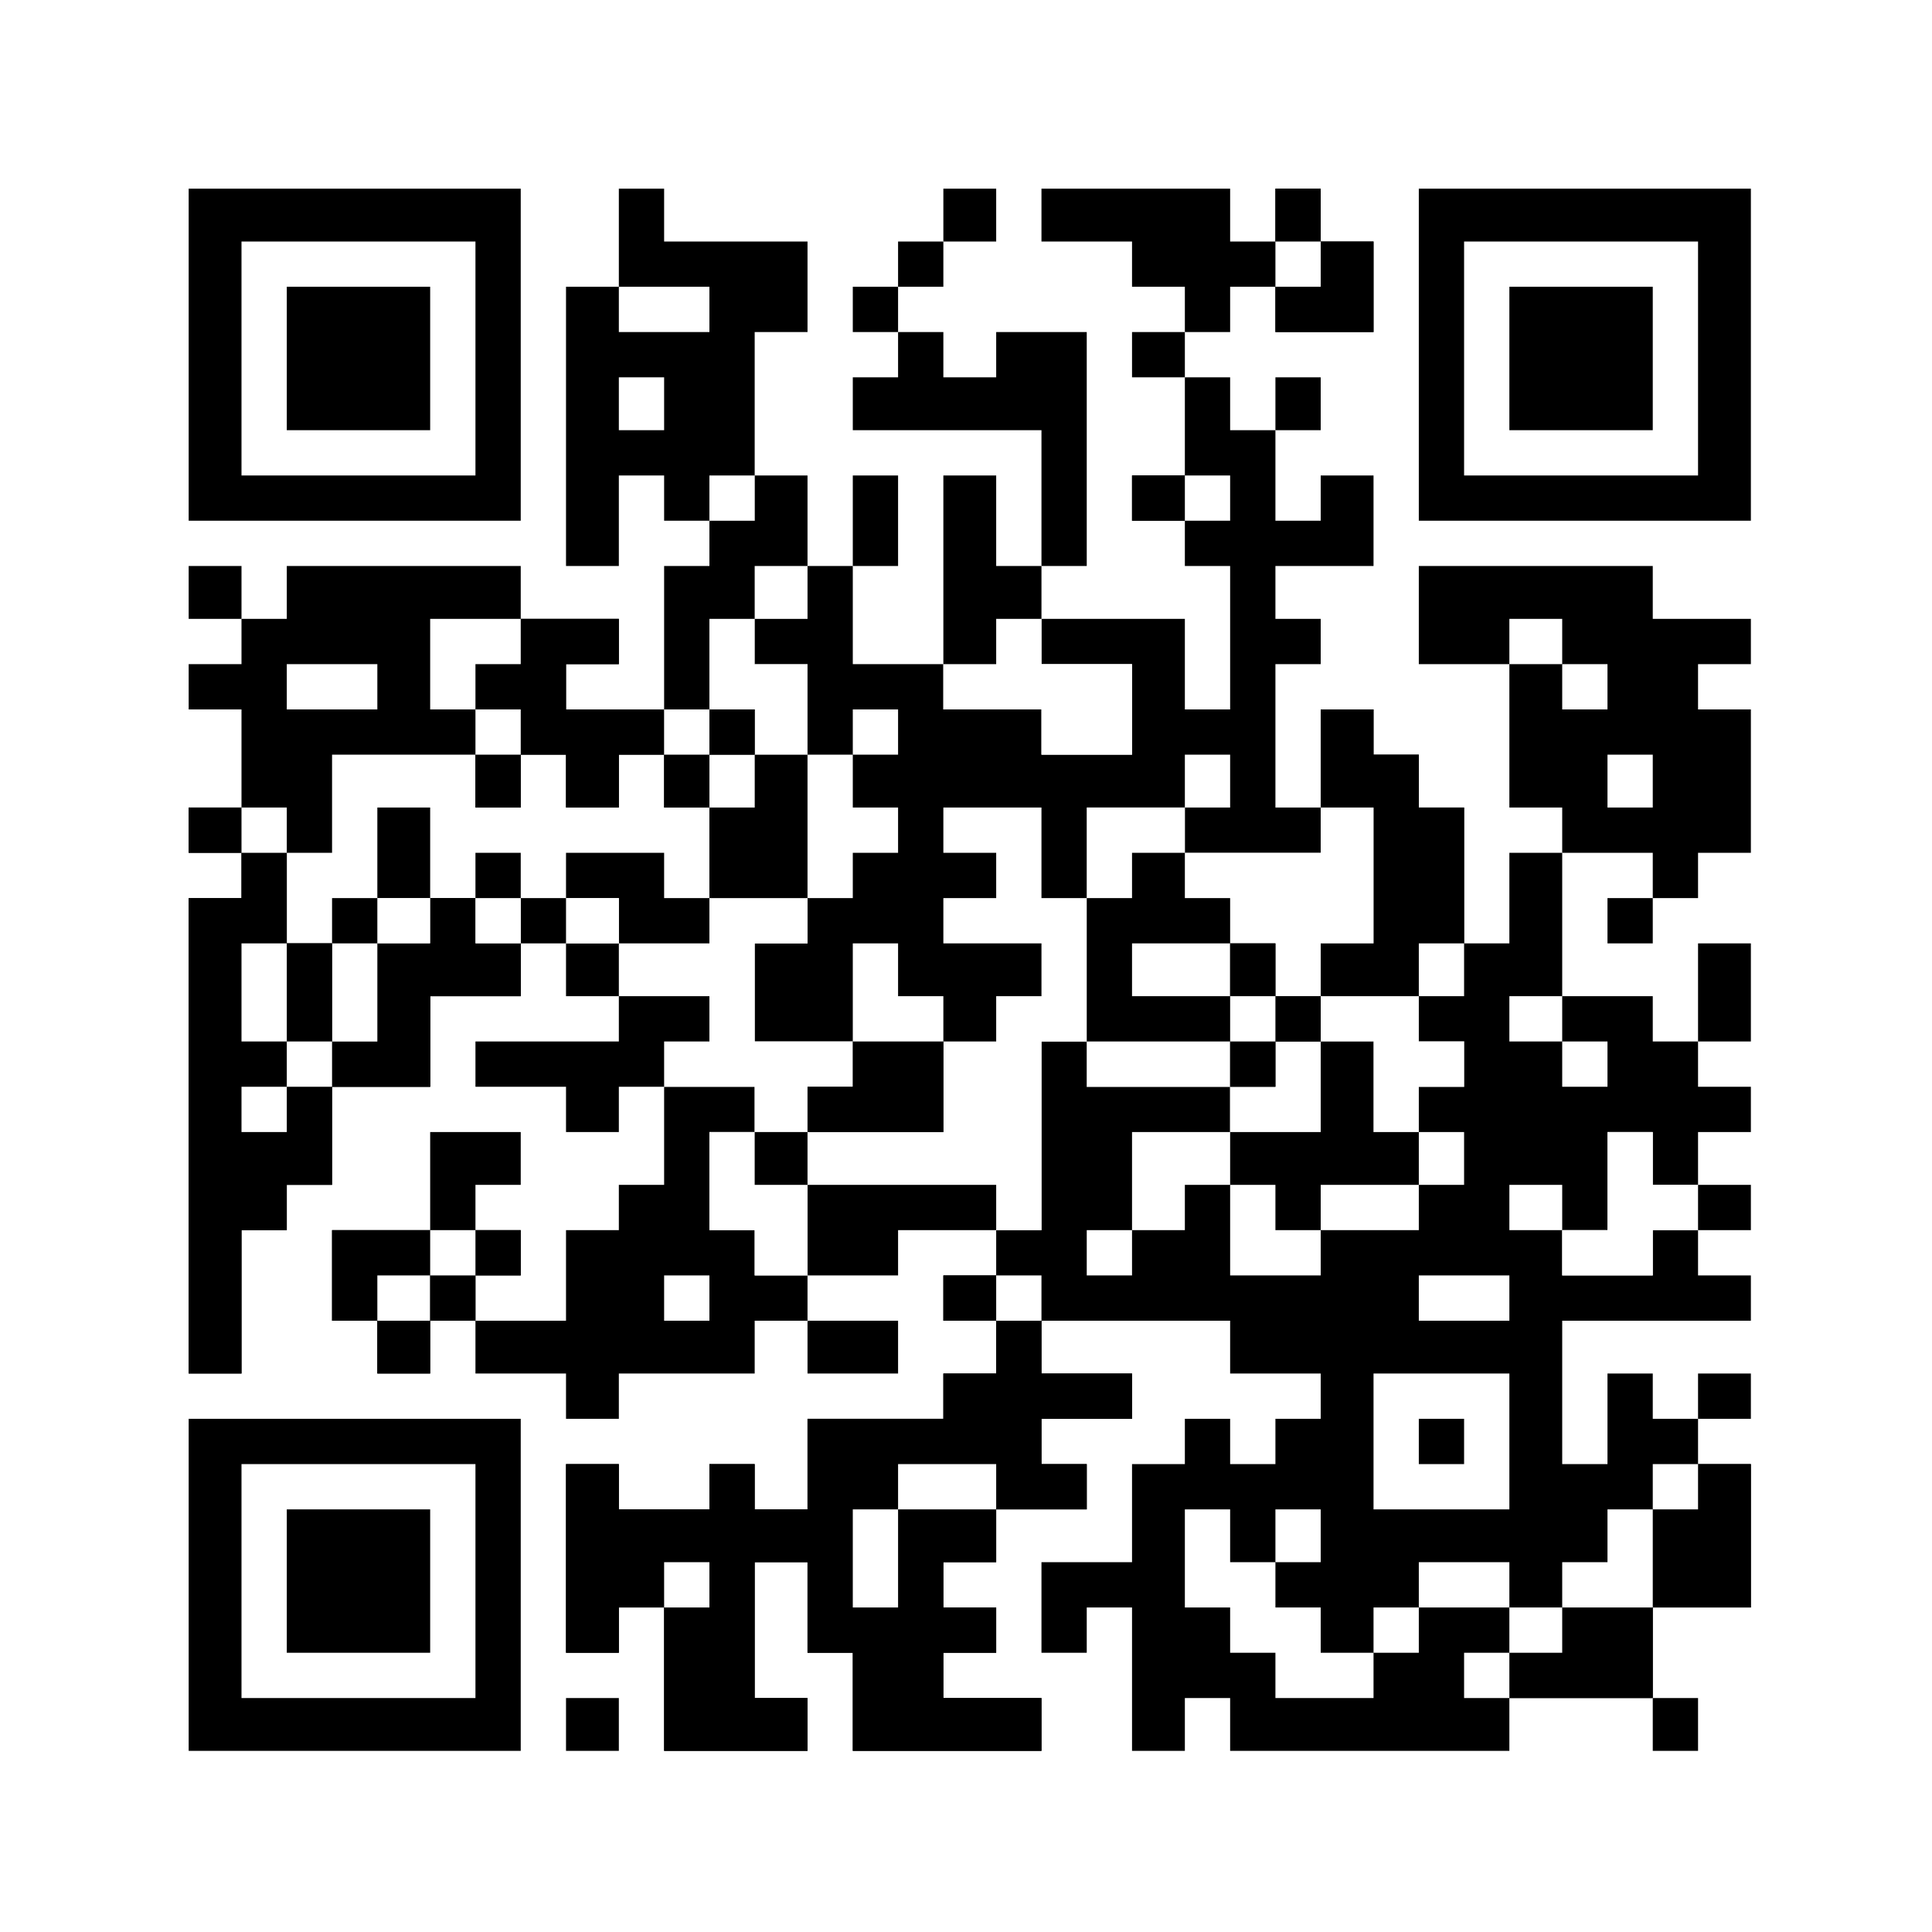 <?xml version="1.0" encoding="UTF-8"?>
<svg version="1.1" xmlns="http://www.w3.org/2000/svg" width="256" height="256">
<rect width="100%" height="100%" fill="#808080" stroke="none"/>
<path d="M0 0 C84.48 0 168.96 0 256 0 C256 84.48 256 168.96 256 256 C171.52 256 87.04 256 0 256 C0 171.52 0 87.04 0 0 Z " fill="#FFFFFF" transform="translate(0,0)"/>
<path d="M0 0 C2.31 0 4.62 0 7 0 C7 1.98 7 3.96 7 6 C8.98 6 10.96 6 13 6 C13 8.31 13 10.62 13 13 C14.98 13 16.96 13 19 13 C19 18.94 19 24.88 19 31 C20.98 31 22.96 31 25 31 C25 27.04 25 23.08 25 19 C27.31 19 29.62 19 32 19 C32 25.27 32 31.54 32 38 C35.96 38 39.92 38 44 38 C44 39.98 44 41.96 44 44 C45.98 44 47.96 44 50 44 C50 45.98 50 47.96 50 50 C52.31 50 54.62 50 57 50 C57 51.98 57 53.96 57 56 C54.69 56 52.38 56 50 56 C50 58.31 50 60.62 50 63 C48.02 63 46.04 63 44 63 C44 60.69 44 58.38 44 56 C42.02 56 40.04 56 38 56 C38 60.29 38 64.58 38 69 C36.02 69 34.04 69 32 69 C32 70.98 32 72.96 32 75 C35.96 75 39.92 75 44 75 C44 73.02 44 71.04 44 69 C45.98 69 47.96 69 50 69 C50 70.98 50 72.96 50 75 C52.31 75 54.62 75 57 75 C57 76.98 57 78.96 57 81 C48.75 81 40.5 81 32 81 C32 87.27 32 93.54 32 100 C33.98 100 35.96 100 38 100 C38 96.04 38 92.08 38 88 C39.98 88 41.96 88 44 88 C44 89.98 44 91.96 44 94 C45.98 94 47.96 94 50 94 C50 95.98 50 97.96 50 100 C52.31 100 54.62 100 57 100 C57 106.27 57 112.54 57 119 C52.71 119 48.42 119 44 119 C44 122.96 44 126.92 44 131 C37.73 131 31.46 131 25 131 C25 133.31 25 135.62 25 138 C12.79 138 0.58 138 -12 138 C-12 135.69 -12 133.38 -12 131 C-13.98 131 -15.96 131 -18 131 C-18 133.31 -18 135.62 -18 138 C-20.31 138 -22.62 138 -25 138 C-25 131.73 -25 125.46 -25 119 C-26.98 119 -28.96 119 -31 119 C-31 120.98 -31 122.96 -31 125 C-32.98 125 -34.96 125 -37 125 C-37 121.04 -37 117.08 -37 113 C-33.04 113 -29.08 113 -25 113 C-25 108.71 -25 104.42 -25 100 C-22.69 100 -20.38 100 -18 100 C-18 98.02 -18 96.04 -18 94 C-16.02 94 -14.04 94 -12 94 C-12 95.98 -12 97.96 -12 100 C-10.02 100 -8.04 100 -6 100 C-6 98.02 -6 96.04 -6 94 C-4.02 94 -2.04 94 0 94 C0 92.02 0 90.04 0 88 C-3.96 88 -7.92 88 -12 88 C-12 85.69 -12 83.38 -12 81 C-20.25 81 -28.5 81 -37 81 C-37 83.31 -37 85.62 -37 88 C-33.04 88 -29.08 88 -25 88 C-25 89.98 -25 91.96 -25 94 C-28.96 94 -32.92 94 -37 94 C-37 95.98 -37 97.96 -37 100 C-35.02 100 -33.04 100 -31 100 C-31 101.98 -31 103.96 -31 106 C-34.96 106 -38.92 106 -43 106 C-43 108.31 -43 110.62 -43 113 C-45.31 113 -47.62 113 -50 113 C-50 114.98 -50 116.96 -50 119 C-47.69 119 -45.38 119 -43 119 C-43 120.98 -43 122.96 -43 125 C-45.31 125 -47.62 125 -50 125 C-50 126.98 -50 128.96 -50 131 C-45.71 131 -41.42 131 -37 131 C-37 133.31 -37 135.62 -37 138 C-45.25 138 -53.5 138 -62 138 C-62 133.71 -62 129.42 -62 125 C-63.98 125 -65.96 125 -68 125 C-68 121.04 -68 117.08 -68 113 C-70.31 113 -72.62 113 -75 113 C-75 118.94 -75 124.88 -75 131 C-72.69 131 -70.38 131 -68 131 C-68 133.31 -68 135.62 -68 138 C-74.27 138 -80.54 138 -87 138 C-87 131.73 -87 125.46 -87 119 C-88.98 119 -90.96 119 -93 119 C-93 120.98 -93 122.96 -93 125 C-95.31 125 -97.62 125 -100 125 C-100 116.75 -100 108.5 -100 100 C-97.69 100 -95.38 100 -93 100 C-93 101.98 -93 103.96 -93 106 C-89.04 106 -85.08 106 -81 106 C-81 104.02 -81 102.04 -81 100 C-79.02 100 -77.04 100 -75 100 C-75 101.98 -75 103.96 -75 106 C-72.69 106 -70.38 106 -68 106 C-68 102.04 -68 98.08 -68 94 C-62.06 94 -56.12 94 -50 94 C-50 92.02 -50 90.04 -50 88 C-47.69 88 -45.38 88 -43 88 C-43 85.69 -43 83.38 -43 81 C-45.31 81 -47.62 81 -50 81 C-50 79.02 -50 77.04 -50 75 C-47.69 75 -45.38 75 -43 75 C-43 73.02 -43 71.04 -43 69 C-41.02 69 -39.04 69 -37 69 C-37 60.75 -37 52.5 -37 44 C-35.02 44 -33.04 44 -31 44 C-31 45.98 -31 47.96 -31 50 C-24.73 50 -18.46 50 -12 50 C-12 51.98 -12 53.96 -12 56 C-8.04 56 -4.08 56 0 56 C0 52.04 0 48.08 0 44 C2.31 44 4.62 44 7 44 C7 47.96 7 51.92 7 56 C8.98 56 10.96 56 13 56 C13 54.02 13 52.04 13 50 C14.98 50 16.96 50 19 50 C19 48.02 19 46.04 19 44 C17.02 44 15.04 44 13 44 C13 42.02 13 40.04 13 38 C8.71 38 4.42 38 0 38 C0 35.69 0 33.38 0 31 C2.31 31 4.62 31 7 31 C7 25.06 7 19.12 7 13 C4.69 13 2.38 13 0 13 C0 8.71 0 4.42 0 0 Z " fill="#000000" transform="translate(175,94)"/>
<path d="M0 0 C1.98 0 3.96 0 6 0 C6 2.31 6 4.62 6 7 C12.27 7 18.54 7 25 7 C25 10.96 25 14.92 25 19 C22.69 19 20.38 19 18 19 C18 25.27 18 31.54 18 38 C20.31 38 22.62 38 25 38 C25 41.96 25 45.92 25 50 C26.98 50 28.96 50 31 50 C31 54.29 31 58.58 31 63 C34.96 63 38.92 63 43 63 C43 64.98 43 66.96 43 69 C47.29 69 51.58 69 56 69 C56 70.98 56 72.96 56 75 C59.96 75 63.92 75 68 75 C68 71.04 68 67.08 68 63 C64.04 63 60.08 63 56 63 C56 61.02 56 59.04 56 57 C62.27 57 68.54 57 75 57 C75 60.96 75 64.92 75 69 C76.98 69 78.96 69 81 69 C81 62.73 81 56.46 81 50 C79.02 50 77.04 50 75 50 C75 48.02 75 46.04 75 44 C72.69 44 70.38 44 68 44 C68 42.02 68 40.04 68 38 C70.31 38 72.62 38 75 38 C75 33.71 75 29.42 75 25 C76.98 25 78.96 25 81 25 C81 27.31 81 29.62 81 32 C82.98 32 84.96 32 87 32 C87 35.96 87 39.92 87 44 C88.98 44 90.96 44 93 44 C93 42.02 93 40.04 93 38 C95.31 38 97.62 38 100 38 C100 41.96 100 45.92 100 50 C95.71 50 91.42 50 87 50 C87 52.31 87 54.62 87 57 C88.98 57 90.96 57 93 57 C93 58.98 93 60.96 93 63 C91.02 63 89.04 63 87 63 C87 69.27 87 75.54 87 82 C88.98 82 90.96 82 93 82 C93 83.98 93 85.96 93 88 C87.06 88 81.12 88 75 88 C75 86.02 75 84.04 75 82 C70.71 82 66.42 82 62 82 C62 85.96 62 89.92 62 94 C60.02 94 58.04 94 56 94 C56 90.04 56 86.08 56 82 C51.71 82 47.42 82 43 82 C43 83.98 43 85.96 43 88 C45.31 88 47.62 88 50 88 C50 89.98 50 91.96 50 94 C47.69 94 45.38 94 43 94 C43 95.98 43 97.96 43 100 C47.29 100 51.58 100 56 100 C56 102.31 56 104.62 56 107 C54.02 107 52.04 107 50 107 C50 108.98 50 110.96 50 113 C47.69 113 45.38 113 43 113 C43 116.96 43 120.92 43 125 C37.06 125 31.12 125 25 125 C25 123.02 25 121.04 25 119 C26.98 119 28.96 119 31 119 C31 117.02 31 115.04 31 113 C26.71 113 22.42 113 18 113 C18 108.71 18 104.42 18 100 C20.31 100 22.62 100 25 100 C25 98.02 25 96.04 25 94 C20.71 94 16.42 94 12 94 C12 95.98 12 97.96 12 100 C8.04 100 4.08 100 0 100 C0 102.31 0 104.62 0 107 C-2.31 107 -4.62 107 -7 107 C-7 104.69 -7 102.38 -7 100 C-8.98 100 -10.96 100 -13 100 C-13 102.31 -13 104.62 -13 107 C-16.96 107 -20.92 107 -25 107 C-25 110.96 -25 114.92 -25 119 C-29.29 119 -33.58 119 -38 119 C-38 123.29 -38 127.58 -38 132 C-39.98 132 -41.96 132 -44 132 C-44 133.98 -44 135.96 -44 138 C-45.98 138 -47.96 138 -50 138 C-50 144.27 -50 150.54 -50 157 C-52.31 157 -54.62 157 -57 157 C-57 136.21 -57 115.42 -57 94 C-54.69 94 -52.38 94 -50 94 C-50 92.02 -50 90.04 -50 88 C-52.31 88 -54.62 88 -57 88 C-57 86.02 -57 84.04 -57 82 C-54.69 82 -52.38 82 -50 82 C-50 77.71 -50 73.42 -50 69 C-52.31 69 -54.62 69 -57 69 C-57 67.02 -57 65.04 -57 63 C-54.69 63 -52.38 63 -50 63 C-50 61.02 -50 59.04 -50 57 C-48.02 57 -46.04 57 -44 57 C-44 54.69 -44 52.38 -44 50 C-33.77 50 -23.54 50 -13 50 C-13 52.31 -13 54.62 -13 57 C-8.71 57 -4.42 57 0 57 C0 58.98 0 60.96 0 63 C-2.31 63 -4.62 63 -7 63 C-7 64.98 -7 66.96 -7 69 C-2.71 69 1.58 69 6 69 C6 62.73 6 56.46 6 50 C7.98 50 9.96 50 12 50 C12 48.02 12 46.04 12 44 C10.02 44 8.04 44 6 44 C6 42.02 6 40.04 6 38 C4.02 38 2.04 38 0 38 C0 41.96 0 45.92 0 50 C-2.31 50 -4.62 50 -7 50 C-7 37.79 -7 25.58 -7 13 C-4.69 13 -2.38 13 0 13 C0 8.71 0 4.42 0 0 Z " fill="#FFFFFF" transform="translate(82,25)"/>
<path d="M0 0 C4.29 0 8.58 0 13 0 C13 3.96 13 7.92 13 12 C14.98 12 16.96 12 19 12 C19 8.04 19 4.08 19 0 C23.29 0 27.58 0 32 0 C32 1.98 32 3.96 32 6 C37.94 6 43.88 6 50 6 C50 4.02 50 2.04 50 0 C52.31 0 54.62 0 57 0 C57 5.94 57 11.88 57 18 C54.69 18 52.38 18 50 18 C50 20.31 50 22.62 50 25 C54.29 25 58.58 25 63 25 C63 26.98 63 28.96 63 31 C64.98 31 66.96 31 69 31 C69 32.98 69 34.96 69 37 C67.02 37 65.04 37 63 37 C63 38.98 63 40.96 63 43 C61.02 43 59.04 43 57 43 C57 39.04 57 35.08 57 31 C54.69 31 52.38 31 50 31 C50 34.96 50 38.92 50 43 C46.04 43 42.08 43 38 43 C38 41.02 38 39.04 38 37 C31.73 37 25.46 37 19 37 C19 35.02 19 33.04 19 31 C17.02 31 15.04 31 13 31 C13 39.25 13 47.5 13 56 C6.73 56 0.46 56 -6 56 C-6 57.98 -6 59.96 -6 62 C-9.96 62 -13.92 62 -18 62 C-18 63.98 -18 65.96 -18 68 C-20.31 68 -22.62 68 -25 68 C-25 70.31 -25 72.62 -25 75 C-30.94 75 -36.88 75 -43 75 C-43 76.98 -43 78.96 -43 81 C-45.31 81 -47.62 81 -50 81 C-50 79.02 -50 77.04 -50 75 C-53.96 75 -57.92 75 -62 75 C-62 72.69 -62 70.38 -62 68 C-58.04 68 -54.08 68 -50 68 C-50 64.04 -50 60.08 -50 56 C-47.69 56 -45.38 56 -43 56 C-43 54.02 -43 52.04 -43 50 C-41.02 50 -39.04 50 -37 50 C-37 45.71 -37 41.42 -37 37 C-33.04 37 -29.08 37 -25 37 C-25 38.98 -25 40.96 -25 43 C-16.75 43 -8.5 43 0 43 C0 39.04 0 35.08 0 31 C2.31 31 4.62 31 7 31 C7 29.02 7 27.04 7 25 C8.98 25 10.96 25 13 25 C13 22.69 13 20.38 13 18 C8.71 18 4.42 18 0 18 C0 16.02 0 14.04 0 12 C2.31 12 4.62 12 7 12 C7 10.02 7 8.04 7 6 C4.69 6 2.38 6 0 6 C0 4.02 0 2.04 0 0 Z " fill="#FFFFFF" transform="translate(125,107)"/>
<path d="M0 0 C1.98 0 3.96 0 6 0 C6 2.31 6 4.62 6 7 C7.98 7 9.96 7 12 7 C12 10.96 12 14.92 12 19 C13.98 19 15.96 19 18 19 C18 17.02 18 15.04 18 13 C20.31 13 22.62 13 25 13 C25 16.96 25 20.92 25 25 C20.71 25 16.42 25 12 25 C12 27.31 12 29.62 12 32 C13.98 32 15.96 32 18 32 C18 33.98 18 35.96 18 38 C16.02 38 14.04 38 12 38 C12 44.27 12 50.54 12 57 C13.98 57 15.96 57 18 57 C18 58.98 18 60.96 18 63 C12.06 63 6.12 63 0 63 C0 61.02 0 59.04 0 57 C-4.29 57 -8.58 57 -13 57 C-13 60.96 -13 64.92 -13 69 C-14.98 69 -16.96 69 -19 69 C-19 65.04 -19 61.08 -19 57 C-23.29 57 -27.58 57 -32 57 C-32 58.98 -32 60.96 -32 63 C-29.69 63 -27.38 63 -25 63 C-25 64.98 -25 66.96 -25 69 C-27.31 69 -29.62 69 -32 69 C-32 70.98 -32 72.96 -32 75 C-27.71 75 -23.42 75 -19 75 C-19 77.31 -19 79.62 -19 82 C-20.98 82 -22.96 82 -25 82 C-25 83.98 -25 85.96 -25 88 C-27.31 88 -29.62 88 -32 88 C-32 91.96 -32 95.92 -32 100 C-37.94 100 -43.88 100 -50 100 C-50 98.02 -50 96.04 -50 94 C-48.02 94 -46.04 94 -44 94 C-44 92.02 -44 90.04 -44 88 C-48.29 88 -52.58 88 -57 88 C-57 83.71 -57 79.42 -57 75 C-54.69 75 -52.38 75 -50 75 C-50 73.02 -50 71.04 -50 69 C-54.29 69 -58.58 69 -63 69 C-63 65.04 -63 61.08 -63 57 C-61.02 57 -59.04 57 -57 57 C-57 54.69 -57 52.38 -57 50 C-54.69 50 -52.38 50 -50 50 C-50 46.04 -50 42.08 -50 38 C-52.31 38 -54.62 38 -57 38 C-57 36.02 -57 34.04 -57 32 C-54.69 32 -52.38 32 -50 32 C-50 29.69 -50 27.38 -50 25 C-48.02 25 -46.04 25 -44 25 C-44 29.29 -44 33.58 -44 38 C-40.04 38 -36.08 38 -32 38 C-32 39.98 -32 41.96 -32 44 C-27.71 44 -23.42 44 -19 44 C-19 45.98 -19 47.96 -19 50 C-15.04 50 -11.08 50 -7 50 C-7 46.04 -7 42.08 -7 38 C-10.96 38 -14.92 38 -19 38 C-19 36.02 -19 34.04 -19 32 C-12.73 32 -6.46 32 0 32 C0 35.96 0 39.92 0 44 C1.98 44 3.96 44 6 44 C6 37.73 6 31.46 6 25 C4.02 25 2.04 25 0 25 C0 23.02 0 21.04 0 19 C-2.31 19 -4.62 19 -7 19 C-7 17.02 -7 15.04 -7 13 C-4.69 13 -2.38 13 0 13 C0 8.71 0 4.42 0 0 Z " fill="#000000" transform="translate(157,50)"/>
<path d="M0 0 C10.23 0 20.46 0 31 0 C31 2.31 31 4.62 31 7 C35.29 7 39.58 7 44 7 C44 8.98 44 10.96 44 13 C41.69 13 39.38 13 37 13 C37 14.98 37 16.96 37 19 C41.29 19 45.58 19 50 19 C50 20.98 50 22.96 50 25 C48.02 25 46.04 25 44 25 C44 27.31 44 29.62 44 32 C41.69 32 39.38 32 37 32 C37 29.69 37 27.38 37 25 C35.02 25 33.04 25 31 25 C31 27.31 31 29.62 31 32 C29.02 32 27.04 32 25 32 C25 29.69 25 27.38 25 25 C18.73 25 12.46 25 6 25 C6 29.29 6 33.58 6 38 C4.02 38 2.04 38 0 38 C0 41.96 0 45.92 0 50 C1.98 50 3.96 50 6 50 C6 54.29 6 58.58 6 63 C7.98 63 9.96 63 12 63 C12 58.71 12 54.42 12 50 C14.31 50 16.62 50 19 50 C19 48.02 19 46.04 19 44 C20.98 44 22.96 44 25 44 C25 45.98 25 47.96 25 50 C26.98 50 28.96 50 31 50 C31 52.31 31 54.62 31 57 C27.04 57 23.08 57 19 57 C19 60.96 19 64.92 19 69 C14.71 69 10.42 69 6 69 C6 73.29 6 77.58 6 82 C4.02 82 2.04 82 0 82 C0 83.98 0 85.96 0 88 C-1.98 88 -3.96 88 -6 88 C-6 94.27 -6 100.54 -6 107 C-8.31 107 -10.62 107 -13 107 C-13 86.21 -13 65.42 -13 44 C-10.69 44 -8.38 44 -6 44 C-6 42.02 -6 40.04 -6 38 C-8.31 38 -10.62 38 -13 38 C-13 36.02 -13 34.04 -13 32 C-10.69 32 -8.38 32 -6 32 C-6 27.71 -6 23.42 -6 19 C-8.31 19 -10.62 19 -13 19 C-13 17.02 -13 15.04 -13 13 C-10.69 13 -8.38 13 -6 13 C-6 11.02 -6 9.04 -6 7 C-4.02 7 -2.04 7 0 7 C0 4.69 0 2.38 0 0 Z " fill="#000000" transform="translate(38,75)"/>
<path d="M0 0 C1.98 0 3.96 0 6 0 C6 2.31 6 4.62 6 7 C9.96 7 13.92 7 18 7 C18 8.98 18 10.96 18 13 C14.04 13 10.08 13 6 13 C6 14.98 6 16.96 6 19 C7.98 19 9.96 19 12 19 C12 20.98 12 22.96 12 25 C8.04 25 4.08 25 0 25 C0 27.31 0 29.62 0 32 C-2.31 32 -4.62 32 -7 32 C-7 33.98 -7 35.96 -7 38 C-4.69 38 -2.38 38 0 38 C0 39.98 0 41.96 0 44 C-2.31 44 -4.62 44 -7 44 C-7 45.98 -7 47.96 -7 50 C-2.71 50 1.58 50 6 50 C6 52.31 6 54.62 6 57 C-2.25 57 -10.5 57 -19 57 C-19 52.71 -19 48.42 -19 44 C-20.98 44 -22.96 44 -25 44 C-25 40.04 -25 36.08 -25 32 C-27.31 32 -29.62 32 -32 32 C-32 37.94 -32 43.88 -32 50 C-29.69 50 -27.38 50 -25 50 C-25 52.31 -25 54.62 -25 57 C-31.27 57 -37.54 57 -44 57 C-44 50.73 -44 44.46 -44 38 C-45.98 38 -47.96 38 -50 38 C-50 39.98 -50 41.96 -50 44 C-52.31 44 -54.62 44 -57 44 C-57 35.75 -57 27.5 -57 19 C-54.69 19 -52.38 19 -50 19 C-50 20.98 -50 22.96 -50 25 C-46.04 25 -42.08 25 -38 25 C-38 23.02 -38 21.04 -38 19 C-36.02 19 -34.04 19 -32 19 C-32 20.98 -32 22.96 -32 25 C-29.69 25 -27.38 25 -25 25 C-25 21.04 -25 17.08 -25 13 C-19.06 13 -13.12 13 -7 13 C-7 11.02 -7 9.04 -7 7 C-4.69 7 -2.38 7 0 7 C0 4.69 0 2.38 0 0 Z " fill="#000000" transform="translate(132,175)"/>
<path d="M0 0 C14.52 0 29.04 0 44 0 C44 14.52 44 29.04 44 44 C29.48 44 14.96 44 0 44 C0 29.48 0 14.96 0 0 Z " fill="#000000" transform="translate(25,188)"/>
<path d="M0 0 C14.52 0 29.04 0 44 0 C44 14.52 44 29.04 44 44 C29.48 44 14.96 44 0 44 C0 29.48 0 14.96 0 0 Z " fill="#000000" transform="translate(188,25)"/>
<path d="M0 0 C14.52 0 29.04 0 44 0 C44 14.52 44 29.04 44 44 C29.48 44 14.96 44 0 44 C0 29.48 0 14.96 0 0 Z " fill="#000000" transform="translate(25,25)"/>
<path d="M0 0 C4.29 0 8.58 0 13 0 C13 1.98 13 3.96 13 6 C18.94 6 24.88 6 31 6 C31 4.02 31 2.04 31 0 C33.31 0 35.62 0 38 0 C38 5.94 38 11.88 38 18 C35.69 18 33.38 18 31 18 C31 20.31 31 22.62 31 25 C35.29 25 39.58 25 44 25 C44 26.98 44 28.96 44 31 C45.98 31 47.96 31 50 31 C50 32.98 50 34.96 50 37 C48.02 37 46.04 37 44 37 C44 38.98 44 40.96 44 43 C42.02 43 40.04 43 38 43 C38 39.04 38 35.08 38 31 C35.69 31 33.38 31 31 31 C31 34.96 31 38.92 31 43 C27.04 43 23.08 43 19 43 C19 41.02 19 39.04 19 37 C12.73 37 6.46 37 0 37 C0 24.79 0 12.58 0 0 Z " fill="#000000" transform="translate(144,107)"/>
<path d="M0 0 C10.23 0 20.46 0 31 0 C31 2.31 31 4.62 31 7 C35.29 7 39.58 7 44 7 C44 8.98 44 10.96 44 13 C41.69 13 39.38 13 37 13 C37 14.98 37 16.96 37 19 C39.31 19 41.62 19 44 19 C44 25.27 44 31.54 44 38 C41.69 38 39.38 38 37 38 C37 39.98 37 41.96 37 44 C35.02 44 33.04 44 31 44 C31 42.02 31 40.04 31 38 C27.04 38 23.08 38 19 38 C19 36.02 19 34.04 19 32 C16.69 32 14.38 32 12 32 C12 25.73 12 19.46 12 13 C8.04 13 4.08 13 0 13 C0 8.71 0 4.42 0 0 Z " fill="#000000" transform="translate(188,75)"/>
<path d="M0 0 C1.98 0 3.96 0 6 0 C6 3.96 6 7.92 6 12 C7.98 12 9.96 12 12 12 C12 16.29 12 20.58 12 25 C13.98 25 15.96 25 18 25 C18 20.71 18 16.42 18 12 C20.31 12 22.62 12 25 12 C25 10.02 25 8.04 25 6 C26.98 6 28.96 6 31 6 C31 7.98 31 9.96 31 12 C32.98 12 34.96 12 37 12 C37 14.31 37 16.62 37 19 C33.04 19 29.08 19 25 19 C25 22.96 25 26.92 25 31 C20.71 31 16.42 31 12 31 C12 35.29 12 39.58 12 44 C10.02 44 8.04 44 6 44 C6 45.98 6 47.96 6 50 C4.02 50 2.04 50 0 50 C0 56.27 0 62.54 0 69 C-2.31 69 -4.62 69 -7 69 C-7 48.21 -7 27.42 -7 6 C-4.69 6 -2.38 6 0 6 C0 4.02 0 2.04 0 0 Z " fill="#000000" transform="translate(32,113)"/>
<path d="M0 0 C1.98 0 3.96 0 6 0 C6 2.31 6 4.62 6 7 C12.27 7 18.54 7 25 7 C25 10.96 25 14.92 25 19 C22.69 19 20.38 19 18 19 C18 27.25 18 35.5 18 44 C14.04 44 10.08 44 6 44 C6 42.02 6 40.04 6 38 C4.02 38 2.04 38 0 38 C0 41.96 0 45.92 0 50 C-2.31 50 -4.62 50 -7 50 C-7 37.79 -7 25.58 -7 13 C-4.69 13 -2.38 13 0 13 C0 8.71 0 4.42 0 0 Z " fill="#000000" transform="translate(82,25)"/>
<path d="M0 0 C10.23 0 20.46 0 31 0 C31 10.23 31 20.46 31 31 C20.77 31 10.54 31 0 31 C0 20.77 0 10.54 0 0 Z " fill="#FFFFFF" transform="translate(32,194)"/>
<path d="M0 0 C10.23 0 20.46 0 31 0 C31 10.23 31 20.46 31 31 C20.77 31 10.54 31 0 31 C0 20.77 0 10.54 0 0 Z " fill="#FFFFFF" transform="translate(194,32)"/>
<path d="M0 0 C10.23 0 20.46 0 31 0 C31 10.23 31 20.46 31 31 C20.77 31 10.54 31 0 31 C0 20.77 0 10.54 0 0 Z " fill="#FFFFFF" transform="translate(32,32)"/>
<path d="M0 0 C3.96 0 7.92 0 12 0 C12 1.98 12 3.96 12 6 C10.02 6 8.04 6 6 6 C6 10.29 6 14.58 6 19 C7.98 19 9.96 19 12 19 C12 20.98 12 22.96 12 25 C14.31 25 16.62 25 19 25 C19 26.98 19 28.96 19 31 C16.69 31 14.38 31 12 31 C12 33.31 12 35.62 12 38 C6.06 38 0.12 38 -6 38 C-6 39.98 -6 41.96 -6 44 C-8.31 44 -10.62 44 -13 44 C-13 42.02 -13 40.04 -13 38 C-16.96 38 -20.92 38 -25 38 C-25 35.69 -25 33.38 -25 31 C-21.04 31 -17.08 31 -13 31 C-13 27.04 -13 23.08 -13 19 C-10.69 19 -8.38 19 -6 19 C-6 17.02 -6 15.04 -6 13 C-4.02 13 -2.04 13 0 13 C0 8.71 0 4.42 0 0 Z " fill="#000000" transform="translate(88,144)"/>
<path d="M0 0 C2.31 0 4.62 0 7 0 C7 6.27 7 12.54 7 19 C4.69 19 2.38 19 0 19 C0 20.98 0 22.96 0 25 C2.31 25 4.62 25 7 25 C7 28.96 7 32.92 7 37 C4.69 37 2.38 37 0 37 C0 39.31 0 41.62 0 44 C-3.96 44 -7.92 44 -12 44 C-12 33.44 -12 22.88 -12 12 C-10.02 12 -8.04 12 -6 12 C-6 10.02 -6 8.04 -6 6 C-4.02 6 -2.04 6 0 6 C0 4.02 0 2.04 0 0 Z " fill="#000000" transform="translate(100,63)"/>
<path d="M0 0 C8.25 0 16.5 0 25 0 C25 2.31 25 4.62 25 7 C26.98 7 28.96 7 31 7 C31 4.69 31 2.38 31 0 C32.98 0 34.96 0 37 0 C37 2.31 37 4.62 37 7 C39.31 7 41.62 7 44 7 C44 10.96 44 14.92 44 19 C39.71 19 35.42 19 31 19 C31 17.02 31 15.04 31 13 C29.02 13 27.04 13 25 13 C25 14.98 25 16.96 25 19 C23.02 19 21.04 19 19 19 C19 17.02 19 15.04 19 13 C16.69 13 14.38 13 12 13 C12 11.02 12 9.04 12 7 C8.04 7 4.08 7 0 7 C0 4.69 0 2.38 0 0 Z " fill="#000000" transform="translate(138,25)"/>
<path d="M0 0 C2.31 0 4.62 0 7 0 C7 1.98 7 3.96 7 6 C8.98 6 10.96 6 13 6 C13 8.31 13 10.62 13 13 C14.98 13 16.96 13 19 13 C19 18.94 19 24.88 19 31 C17.02 31 15.04 31 13 31 C13 33.31 13 35.62 13 38 C8.71 38 4.42 38 0 38 C0 35.69 0 33.38 0 31 C2.31 31 4.62 31 7 31 C7 25.06 7 19.12 7 13 C4.69 13 2.38 13 0 13 C0 8.71 0 4.42 0 0 Z " fill="#000000" transform="translate(175,94)"/>
<path d="M0 0 C3.96 0 7.92 0 12 0 C12 2.31 12 4.62 12 7 C10.02 7 8.04 7 6 7 C6 8.98 6 10.96 6 13 C7.98 13 9.96 13 12 13 C12 14.98 12 16.96 12 19 C10.02 19 8.04 19 6 19 C6 20.98 6 22.96 6 25 C4.02 25 2.04 25 0 25 C0 27.31 0 29.62 0 32 C-2.31 32 -4.62 32 -7 32 C-7 29.69 -7 27.38 -7 25 C-8.98 25 -10.96 25 -13 25 C-13 21.04 -13 17.08 -13 13 C-8.71 13 -4.42 13 0 13 C0 8.71 0 4.42 0 0 Z " fill="#000000" transform="translate(57,150)"/>
<path d="M0 0 C1.98 0 3.96 0 6 0 C6 1.98 6 3.96 6 6 C8.31 6 10.62 6 13 6 C13 4.02 13 2.04 13 0 C16.96 0 20.92 0 25 0 C25 10.23 25 20.46 25 31 C23.02 31 21.04 31 19 31 C19 25.06 19 19.12 19 13 C10.75 13 2.5 13 -6 13 C-6 10.69 -6 8.38 -6 6 C-4.02 6 -2.04 6 0 6 C0 4.02 0 2.04 0 0 Z " fill="#000000" transform="translate(119,44)"/>
<path d="M0 0 C4.29 0 8.58 0 13 0 C13 1.98 13 3.96 13 6 C10.69 6 8.38 6 6 6 C6 10.29 6 14.58 6 19 C10.29 19 14.58 19 19 19 C19 20.98 19 22.96 19 25 C17.02 25 15.04 25 13 25 C13 26.98 13 28.96 13 31 C10.69 31 8.38 31 6 31 C6 29.02 6 27.04 6 25 C2.04 25 -1.92 25 -6 25 C-6 23.02 -6 21.04 -6 19 C-4.02 19 -2.04 19 0 19 C0 17.02 0 15.04 0 13 C-3.96 13 -7.92 13 -12 13 C-12 10.69 -12 8.38 -12 6 C-8.04 6 -4.08 6 0 6 C0 4.02 0 2.04 0 0 Z " fill="#FFFFFF" transform="translate(94,119)"/>
<path d="M0 0 C6.27 0 12.54 0 19 0 C19 6.27 19 12.54 19 19 C12.73 19 6.46 19 0 19 C0 12.73 0 6.46 0 0 Z " fill="#000000" transform="translate(38,200)"/>
<path d="M0 0 C6.27 0 12.54 0 19 0 C19 6.27 19 12.54 19 19 C12.73 19 6.46 19 0 19 C0 12.73 0 6.46 0 0 Z " fill="#000000" transform="translate(200,38)"/>
<path d="M0 0 C6.27 0 12.54 0 19 0 C19 6.27 19 12.54 19 19 C12.73 19 6.46 19 0 19 C0 12.73 0 6.46 0 0 Z " fill="#000000" transform="translate(38,38)"/>
<path d="M0 0 C2.31 0 4.62 0 7 0 C7 5.94 7 11.88 7 18 C4.69 18 2.38 18 0 18 C0 20.31 0 22.62 0 25 C-1.98 25 -3.96 25 -6 25 C-6 22.69 -6 20.38 -6 18 C-7.98 18 -9.96 18 -12 18 C-12 16.02 -12 14.04 -12 12 C-13.98 12 -15.96 12 -18 12 C-18 10.02 -18 8.04 -18 6 C-12.06 6 -6.12 6 0 6 C0 4.02 0 2.04 0 0 Z " fill="#FFFFFF" transform="translate(175,107)"/>
<path d="M0 0 C5.94 0 11.88 0 18 0 C18 5.94 18 11.88 18 18 C12.06 18 6.12 18 0 18 C0 12.06 0 6.12 0 0 Z " fill="#FFFFFF" transform="translate(182,182)"/>
<path d="M0 0 C4.29 0 8.58 0 13 0 C13 1.98 13 3.96 13 6 C10.69 6 8.38 6 6 6 C6 7.98 6 9.96 6 12 C10.29 12 14.58 12 19 12 C19 13.98 19 15.96 19 18 C17.02 18 15.04 18 13 18 C13 20.31 13 22.62 13 25 C10.69 25 8.38 25 6 25 C6 22.69 6 20.38 6 18 C4.02 18 2.04 18 0 18 C0 16.02 0 14.04 0 12 C-1.98 12 -3.96 12 -6 12 C-6 10.02 -6 8.04 -6 6 C-4.02 6 -2.04 6 0 6 C0 4.02 0 2.04 0 0 Z " fill="#000000" transform="translate(69,82)"/>
<path d="M0 0 C2.31 0 4.62 0 7 0 C7 3.96 7 7.92 7 12 C8.98 12 10.96 12 13 12 C13 14.31 13 16.62 13 19 C8.71 19 4.42 19 0 19 C0 20.98 0 22.96 0 25 C-1.98 25 -3.96 25 -6 25 C-6 23.02 -6 21.04 -6 19 C-7.98 19 -9.96 19 -12 19 C-12 16.69 -12 14.38 -12 12 C-8.04 12 -4.08 12 0 12 C0 8.04 0 4.08 0 0 Z " fill="#000000" transform="translate(175,138)"/>
<path d="M0 0 C1.98 0 3.96 0 6 0 C6 1.98 6 3.96 6 6 C7.98 6 9.96 6 12 6 C12 8.31 12 10.62 12 13 C8.04 13 4.08 13 0 13 C0 16.96 0 20.92 0 25 C-4.29 25 -8.58 25 -13 25 C-13 23.02 -13 21.04 -13 19 C-11.02 19 -9.04 19 -7 19 C-7 14.71 -7 10.42 -7 6 C-4.69 6 -2.38 6 0 6 C0 4.02 0 2.04 0 0 Z " fill="#000000" transform="translate(57,119)"/>
<path d="M0 0 C1.98 0 3.96 0 6 0 C6 2.31 6 4.62 6 7 C7.98 7 9.96 7 12 7 C12 8.98 12 10.96 12 13 C13.98 13 15.96 13 18 13 C18 14.98 18 16.96 18 19 C20.31 19 22.62 19 25 19 C25 20.98 25 22.96 25 25 C20.71 25 16.42 25 12 25 C12 23.02 12 21.04 12 19 C10.02 19 8.04 19 6 19 C6 17.02 6 15.04 6 13 C4.02 13 2.04 13 0 13 C0 8.71 0 4.42 0 0 Z " fill="#FFFFFF" transform="translate(157,200)"/>
<path d="M0 0 C3.96 0 7.92 0 12 0 C12 1.98 12 3.96 12 6 C10.02 6 8.04 6 6 6 C6 7.98 6 9.96 6 12 C4.02 12 2.04 12 0 12 C0 13.98 0 15.96 0 18 C-2.31 18 -4.62 18 -7 18 C-7 16.02 -7 14.04 -7 12 C-10.96 12 -14.92 12 -19 12 C-19 10.02 -19 8.04 -19 6 C-12.73 6 -6.46 6 0 6 C0 4.02 0 2.04 0 0 Z " fill="#000000" transform="translate(82,132)"/>
<path d="M0 0 C1.98 0 3.96 0 6 0 C6 1.98 6 3.96 6 6 C9.96 6 13.92 6 18 6 C18 9.96 18 13.92 18 18 C14.04 18 10.08 18 6 18 C6 16.02 6 14.04 6 12 C1.71 12 -2.58 12 -7 12 C-7 10.02 -7 8.04 -7 6 C-4.69 6 -2.38 6 0 6 C0 4.02 0 2.04 0 0 Z " fill="#FFFFFF" transform="translate(132,82)"/>
<path d="M0 0 C8.25 0 16.5 0 25 0 C25 1.98 25 3.96 25 6 C20.71 6 16.42 6 12 6 C12 7.98 12 9.96 12 12 C8.04 12 4.08 12 0 12 C0 8.04 0 4.08 0 0 Z " fill="#000000" transform="translate(107,157)"/>
<path d="M0 0 C2.31 0 4.62 0 7 0 C7 3.96 7 7.92 7 12 C8.98 12 10.96 12 13 12 C13 14.31 13 16.62 13 19 C11.02 19 9.04 19 7 19 C7 20.98 7 22.96 7 25 C4.69 25 2.38 25 0 25 C0 16.75 0 8.5 0 0 Z " fill="#000000" transform="translate(125,63)"/>
<path d="M0 0 C2.31 0 4.62 0 7 0 C7 6.27 7 12.54 7 19 C2.71 19 -1.58 19 -6 19 C-6 14.71 -6 10.42 -6 6 C-4.02 6 -2.04 6 0 6 C0 4.02 0 2.04 0 0 Z " fill="#000000" transform="translate(225,194)"/>
<path d="M0 0 C2.31 0 4.62 0 7 0 C7 6.27 7 12.54 7 19 C2.71 19 -1.58 19 -6 19 C-6 15.04 -6 11.08 -6 7 C-4.02 7 -2.04 7 0 7 C0 4.69 0 2.38 0 0 Z " fill="#000000" transform="translate(100,100)"/>
<path d="M0 0 C3.96 0 7.92 0 12 0 C12 3.96 12 7.92 12 12 C5.73 12 -0.54 12 -7 12 C-7 10.02 -7 8.04 -7 6 C-4.69 6 -2.38 6 0 6 C0 4.02 0 2.04 0 0 Z " fill="#000000" transform="translate(207,213)"/>
<path d="M0 0 C1.98 0 3.96 0 6 0 C6 2.31 6 4.62 6 7 C7.98 7 9.96 7 12 7 C12 8.98 12 10.96 12 13 C10.02 13 8.04 13 6 13 C6 14.98 6 16.96 6 19 C2.04 19 -1.92 19 -6 19 C-6 17.02 -6 15.04 -6 13 C-4.02 13 -2.04 13 0 13 C0 8.71 0 4.42 0 0 Z " fill="#FFFFFF" transform="translate(213,150)"/>
<path d="M0 0 C4.29 0 8.58 0 13 0 C13 1.98 13 3.96 13 6 C14.98 6 16.96 6 19 6 C19 7.98 19 9.96 19 12 C17.02 12 15.04 12 13 12 C13 13.98 13 15.96 13 18 C11.02 18 9.04 18 7 18 C7 14.04 7 10.08 7 6 C4.69 6 2.38 6 0 6 C0 4.02 0 2.04 0 0 Z " fill="#FFFFFF" transform="translate(175,132)"/>
<path d="M0 0 C3.96 0 7.92 0 12 0 C12 3.96 12 7.92 12 12 C6.06 12 0.12 12 -6 12 C-6 10.02 -6 8.04 -6 6 C-4.02 6 -2.04 6 0 6 C0 4.02 0 2.04 0 0 Z " fill="#000000" transform="translate(113,138)"/>
<path d="M0 0 C1.98 0 3.96 0 6 0 C6 2.31 6 4.62 6 7 C8.31 7 10.62 7 13 7 C13 10.96 13 14.92 13 19 C10.69 19 8.38 19 6 19 C6 17.02 6 15.04 6 13 C4.02 13 2.04 13 0 13 C0 8.71 0 4.42 0 0 Z " fill="#FFFFFF" transform="translate(94,150)"/>
<path d="M0 0 C1.98 0 3.96 0 6 0 C6 1.98 6 3.96 6 6 C8.31 6 10.62 6 13 6 C13 9.96 13 13.92 13 18 C10.69 18 8.38 18 6 18 C6 16.02 6 14.04 6 12 C4.02 12 2.04 12 0 12 C0 8.04 0 4.08 0 0 Z " fill="#FFFFFF" transform="translate(94,82)"/>
<path d="M0 0 C4.29 0 8.58 0 13 0 C13 1.98 13 3.96 13 6 C14.98 6 16.96 6 19 6 C19 7.98 19 9.96 19 12 C15.04 12 11.08 12 7 12 C7 10.02 7 8.04 7 6 C4.69 6 2.38 6 0 6 C0 4.02 0 2.04 0 0 Z " fill="#000000" transform="translate(75,113)"/>
<path d="M0 0 C1.98 0 3.96 0 6 0 C6 2.31 6 4.62 6 7 C7.98 7 9.96 7 12 7 C12 8.98 12 10.96 12 13 C10.02 13 8.04 13 6 13 C6 14.98 6 16.96 6 19 C4.02 19 2.04 19 0 19 C0 12.73 0 6.46 0 0 Z " fill="#FFFFFF" transform="translate(107,100)"/>
<path d="M0 0 C4.29 0 8.58 0 13 0 C13 2.31 13 4.62 13 7 C11.02 7 9.04 7 7 7 C7 8.98 7 10.96 7 13 C4.69 13 2.38 13 0 13 C0 8.71 0 4.42 0 0 Z " fill="#FFFFFF" transform="translate(150,150)"/>
<path d="M0 0 C2.31 0 4.62 0 7 0 C7 3.96 7 7.92 7 12 C2.71 12 -1.58 12 -6 12 C-6 10.02 -6 8.04 -6 6 C-4.02 6 -2.04 6 0 6 C0 4.02 0 2.04 0 0 Z " fill="#000000" transform="translate(175,32)"/>
<path d="M0 0 C1.98 0 3.96 0 6 0 C6 4.29 6 8.58 6 13 C2.04 13 -1.92 13 -6 13 C-6 11.02 -6 9.04 -6 7 C-4.02 7 -2.04 7 0 7 C0 4.69 0 2.38 0 0 Z " fill="#FFFFFF" transform="translate(213,200)"/>
<path d="M0 0 C4.29 0 8.58 0 13 0 C13 1.98 13 3.96 13 6 C10.69 6 8.38 6 6 6 C6 7.98 6 9.96 6 12 C4.02 12 2.04 12 0 12 C0 8.04 0 4.08 0 0 Z " fill="#000000" transform="translate(44,163)"/>
<path d="M0 0 C6.27 0 12.54 0 19 0 C19 1.98 19 3.96 19 6 C12.73 6 6.46 6 0 6 C0 4.02 0 2.04 0 0 Z " fill="#FFFFFF" transform="translate(144,138)"/>
<path d="M0 0 C1.98 0 3.96 0 6 0 C6 2.31 6 4.62 6 7 C7.98 7 9.96 7 12 7 C12 8.98 12 10.96 12 13 C8.04 13 4.08 13 0 13 C0 8.71 0 4.42 0 0 Z " fill="#FFFFFF" transform="translate(113,125)"/>
<path d="M0 0 C4.29 0 8.58 0 13 0 C13 1.98 13 3.96 13 6 C10.69 6 8.38 6 6 6 C6 7.98 6 9.96 6 12 C4.02 12 2.04 12 0 12 C0 8.04 0 4.08 0 0 Z " fill="#FFFFFF" transform="translate(144,107)"/>
<path d="M0 0 C1.98 0 3.96 0 6 0 C6 1.98 6 3.96 6 6 C7.98 6 9.96 6 12 6 C12 7.98 12 9.96 12 12 C8.04 12 4.08 12 0 12 C0 8.04 0 4.08 0 0 Z " fill="#FFFFFF" transform="translate(163,157)"/>
<path d="M0 0 C1.98 0 3.96 0 6 0 C6 3.96 6 7.92 6 12 C2.04 12 -1.92 12 -6 12 C-6 10.02 -6 8.04 -6 6 C-4.02 6 -2.04 6 0 6 C0 4.02 0 2.04 0 0 Z " fill="#FFFFFF" transform="translate(169,138)"/>
<path d="M0 0 C3.96 0 7.92 0 12 0 C12 1.98 12 3.96 12 6 C10.02 6 8.04 6 6 6 C6 7.98 6 9.96 6 12 C4.02 12 2.04 12 0 12 C0 8.04 0 4.08 0 0 Z " fill="#FFFFFF" transform="translate(57,82)"/>
<path d="M0 0 C2.31 0 4.62 0 7 0 C7 4.29 7 8.58 7 13 C4.69 13 2.38 13 0 13 C0 8.71 0 4.42 0 0 Z " fill="#000000" transform="translate(225,125)"/>
<path d="M0 0 C4.29 0 8.58 0 13 0 C13 2.31 13 4.62 13 7 C8.71 7 4.42 7 0 7 C0 4.69 0 2.38 0 0 Z " fill="#FFFFFF" transform="translate(150,125)"/>
<path d="M0 0 C3.96 0 7.92 0 12 0 C12 2.31 12 4.62 12 7 C8.04 7 4.08 7 0 7 C0 4.69 0 2.38 0 0 Z " fill="#000000" transform="translate(107,175)"/>
<path d="M0 0 C2.31 0 4.62 0 7 0 C7 3.96 7 7.92 7 12 C4.69 12 2.38 12 0 12 C0 8.04 0 4.08 0 0 Z " fill="#000000" transform="translate(50,107)"/>
<path d="M0 0 C1.98 0 3.96 0 6 0 C6 4.29 6 8.58 6 13 C4.02 13 2.04 13 0 13 C0 8.71 0 4.42 0 0 Z " fill="#FFFFFF" transform="translate(113,200)"/>
<path d="M0 0 C4.29 0 8.58 0 13 0 C13 1.98 13 3.96 13 6 C8.71 6 4.42 6 0 6 C0 4.02 0 2.04 0 0 Z " fill="#FFFFFF" transform="translate(119,194)"/>
<path d="M0 0 C4.29 0 8.58 0 13 0 C13 1.98 13 3.96 13 6 C8.71 6 4.42 6 0 6 C0 4.02 0 2.04 0 0 Z " fill="#FFFFFF" transform="translate(175,157)"/>
<path d="M0 0 C1.98 0 3.96 0 6 0 C6 4.29 6 8.58 6 13 C4.02 13 2.04 13 0 13 C0 8.71 0 4.42 0 0 Z " fill="#FFFFFF" transform="translate(44,125)"/>
<path d="M0 0 C1.98 0 3.96 0 6 0 C6 4.29 6 8.58 6 13 C4.02 13 2.04 13 0 13 C0 8.71 0 4.42 0 0 Z " fill="#000000" transform="translate(38,125)"/>
<path d="M0 0 C1.98 0 3.96 0 6 0 C6 4.29 6 8.58 6 13 C4.02 13 2.04 13 0 13 C0 8.71 0 4.42 0 0 Z " fill="#FFFFFF" transform="translate(32,125)"/>
<path d="M0 0 C3.96 0 7.92 0 12 0 C12 1.98 12 3.96 12 6 C8.04 6 4.08 6 0 6 C0 4.02 0 2.04 0 0 Z " fill="#FFFFFF" transform="translate(188,207)"/>
<path d="M0 0 C3.96 0 7.92 0 12 0 C12 1.98 12 3.96 12 6 C8.04 6 4.08 6 0 6 C0 4.02 0 2.04 0 0 Z " fill="#FFFFFF" transform="translate(188,169)"/>
<path d="M0 0 C3.96 0 7.92 0 12 0 C12 1.98 12 3.96 12 6 C8.04 6 4.08 6 0 6 C0 4.02 0 2.04 0 0 Z " fill="#FFFFFF" transform="translate(38,88)"/>
<path d="M0 0 C1.98 0 3.96 0 6 0 C6 3.96 6 7.92 6 12 C4.02 12 2.04 12 0 12 C0 8.04 0 4.08 0 0 Z " fill="#000000" transform="translate(113,63)"/>
<path d="M0 0 C3.96 0 7.92 0 12 0 C12 1.98 12 3.96 12 6 C8.04 6 4.08 6 0 6 C0 4.02 0 2.04 0 0 Z " fill="#FFFFFF" transform="translate(82,38)"/>
<path d="M0 0 C2.31 0 4.62 0 7 0 C7 2.31 7 4.62 7 7 C4.69 7 2.38 7 0 7 C0 4.69 0 2.38 0 0 Z " fill="#000000" transform="translate(75,225)"/>
<path d="M0 0 C2.31 0 4.62 0 7 0 C7 2.31 7 4.62 7 7 C4.69 7 2.38 7 0 7 C0 4.69 0 2.38 0 0 Z " fill="#000000" transform="translate(50,175)"/>
<path d="M0 0 C2.31 0 4.62 0 7 0 C7 2.31 7 4.62 7 7 C4.69 7 2.38 7 0 7 C0 4.69 0 2.38 0 0 Z " fill="#000000" transform="translate(100,150)"/>
<path d="M0 0 C2.31 0 4.62 0 7 0 C7 2.31 7 4.62 7 7 C4.69 7 2.38 7 0 7 C0 4.69 0 2.38 0 0 Z " fill="#000000" transform="translate(75,125)"/>
<path d="M0 0 C2.31 0 4.62 0 7 0 C7 2.31 7 4.62 7 7 C4.69 7 2.38 7 0 7 C0 4.69 0 2.38 0 0 Z " fill="#FFFFFF" transform="translate(100,75)"/>
<path d="M0 0 C2.31 0 4.62 0 7 0 C7 2.31 7 4.62 7 7 C4.69 7 2.38 7 0 7 C0 4.69 0 2.38 0 0 Z " fill="#000000" transform="translate(25,75)"/>
<path d="M0 0 C2.31 0 4.62 0 7 0 C7 2.31 7 4.62 7 7 C4.69 7 2.38 7 0 7 C0 4.69 0 2.38 0 0 Z " fill="#000000" transform="translate(125,25)"/>
<path d="M0 0 C1.98 0 3.96 0 6 0 C6 2.31 6 4.62 6 7 C4.02 7 2.04 7 0 7 C0 4.69 0 2.38 0 0 Z " fill="#000000" transform="translate(219,225)"/>
<path d="M0 0 C2.31 0 4.62 0 7 0 C7 1.98 7 3.96 7 6 C4.69 6 2.38 6 0 6 C0 4.02 0 2.04 0 0 Z " fill="#FFFFFF" transform="translate(200,213)"/>
<path d="M0 0 C1.98 0 3.96 0 6 0 C6 2.31 6 4.62 6 7 C4.02 7 2.04 7 0 7 C0 4.69 0 2.38 0 0 Z " fill="#FFFFFF" transform="translate(169,200)"/>
<path d="M0 0 C2.31 0 4.62 0 7 0 C7 1.98 7 3.96 7 6 C4.69 6 2.38 6 0 6 C0 4.02 0 2.04 0 0 Z " fill="#000000" transform="translate(225,182)"/>
<path d="M0 0 C2.31 0 4.62 0 7 0 C7 1.98 7 3.96 7 6 C4.69 6 2.38 6 0 6 C0 4.02 0 2.04 0 0 Z " fill="#000000" transform="translate(125,169)"/>
<path d="M0 0 C2.31 0 4.62 0 7 0 C7 1.98 7 3.96 7 6 C4.69 6 2.38 6 0 6 C0 4.02 0 2.04 0 0 Z " fill="#FFFFFF" transform="translate(50,169)"/>
<path d="M0 0 C2.31 0 4.62 0 7 0 C7 1.98 7 3.96 7 6 C4.69 6 2.38 6 0 6 C0 4.02 0 2.04 0 0 Z " fill="#000000" transform="translate(225,157)"/>
<path d="M0 0 C2.31 0 4.62 0 7 0 C7 1.98 7 3.96 7 6 C4.69 6 2.38 6 0 6 C0 4.02 0 2.04 0 0 Z " fill="#FFFFFF" transform="translate(200,157)"/>
<path d="M0 0 C1.98 0 3.96 0 6 0 C6 2.31 6 4.62 6 7 C4.02 7 2.04 7 0 7 C0 4.69 0 2.38 0 0 Z " fill="#FFFFFF" transform="translate(188,150)"/>
<path d="M0 0 C2.31 0 4.62 0 7 0 C7 1.98 7 3.96 7 6 C4.69 6 2.38 6 0 6 C0 4.02 0 2.04 0 0 Z " fill="#FFFFFF" transform="translate(200,132)"/>
<path d="M0 0 C1.98 0 3.96 0 6 0 C6 2.31 6 4.62 6 7 C4.02 7 2.04 7 0 7 C0 4.69 0 2.38 0 0 Z " fill="#FFFFFF" transform="translate(188,125)"/>
<path d="M0 0 C1.98 0 3.96 0 6 0 C6 2.31 6 4.62 6 7 C4.02 7 2.04 7 0 7 C0 4.69 0 2.38 0 0 Z " fill="#000000" transform="translate(163,125)"/>
<path d="M0 0 C2.31 0 4.62 0 7 0 C7 1.98 7 3.96 7 6 C4.69 6 2.38 6 0 6 C0 4.02 0 2.04 0 0 Z " fill="#FFFFFF" transform="translate(75,119)"/>
<path d="M0 0 C2.31 0 4.62 0 7 0 C7 1.98 7 3.96 7 6 C4.69 6 2.38 6 0 6 C0 4.02 0 2.04 0 0 Z " fill="#FFFFFF" transform="translate(50,119)"/>
<path d="M0 0 C2.31 0 4.62 0 7 0 C7 1.98 7 3.96 7 6 C4.69 6 2.38 6 0 6 C0 4.02 0 2.04 0 0 Z " fill="#000000" transform="translate(25,107)"/>
<path d="M0 0 C1.98 0 3.96 0 6 0 C6 2.31 6 4.62 6 7 C4.02 7 2.04 7 0 7 C0 4.69 0 2.38 0 0 Z " fill="#FFFFFF" transform="translate(213,100)"/>
<path d="M0 0 C1.98 0 3.96 0 6 0 C6 2.31 6 4.62 6 7 C4.02 7 2.04 7 0 7 C0 4.69 0 2.38 0 0 Z " fill="#FFFFFF" transform="translate(157,100)"/>
<path d="M0 0 C1.98 0 3.96 0 6 0 C6 2.31 6 4.62 6 7 C4.02 7 2.04 7 0 7 C0 4.69 0 2.38 0 0 Z " fill="#FFFFFF" transform="translate(94,100)"/>
<path d="M0 0 C1.98 0 3.96 0 6 0 C6 2.31 6 4.62 6 7 C4.02 7 2.04 7 0 7 C0 4.69 0 2.38 0 0 Z " fill="#000000" transform="translate(88,100)"/>
<path d="M0 0 C1.98 0 3.96 0 6 0 C6 2.31 6 4.62 6 7 C4.02 7 2.04 7 0 7 C0 4.69 0 2.38 0 0 Z " fill="#000000" transform="translate(63,100)"/>
<path d="M0 0 C2.31 0 4.62 0 7 0 C7 1.98 7 3.96 7 6 C4.69 6 2.38 6 0 6 C0 4.02 0 2.04 0 0 Z " fill="#FFFFFF" transform="translate(200,82)"/>
<path d="M0 0 C2.31 0 4.62 0 7 0 C7 1.98 7 3.96 7 6 C4.69 6 2.38 6 0 6 C0 4.02 0 2.04 0 0 Z " fill="#000000" transform="translate(150,63)"/>
<path d="M0 0 C1.98 0 3.96 0 6 0 C6 2.31 6 4.62 6 7 C4.02 7 2.04 7 0 7 C0 4.69 0 2.38 0 0 Z " fill="#000000" transform="translate(169,50)"/>
<path d="M0 0 C1.98 0 3.96 0 6 0 C6 2.31 6 4.62 6 7 C4.02 7 2.04 7 0 7 C0 4.69 0 2.38 0 0 Z " fill="#FFFFFF" transform="translate(82,50)"/>
<path d="M0 0 C2.31 0 4.62 0 7 0 C7 1.98 7 3.96 7 6 C4.69 6 2.38 6 0 6 C0 4.02 0 2.04 0 0 Z " fill="#000000" transform="translate(150,44)"/>
<path d="M0 0 C1.98 0 3.96 0 6 0 C6 2.31 6 4.62 6 7 C4.02 7 2.04 7 0 7 C0 4.69 0 2.38 0 0 Z " fill="#000000" transform="translate(169,25)"/>
<path d="M0 0 C1.98 0 3.96 0 6 0 C6 1.98 6 3.96 6 6 C4.02 6 2.04 6 0 6 C0 4.02 0 2.04 0 0 Z " fill="#FFFFFF" transform="translate(194,219)"/>
<path d="M0 0 C1.98 0 3.96 0 6 0 C6 1.98 6 3.96 6 6 C4.02 6 2.04 6 0 6 C0 4.02 0 2.04 0 0 Z " fill="#FFFFFF" transform="translate(182,213)"/>
<path d="M0 0 C1.98 0 3.96 0 6 0 C6 1.98 6 3.96 6 6 C4.02 6 2.04 6 0 6 C0 4.02 0 2.04 0 0 Z " fill="#FFFFFF" transform="translate(88,207)"/>
<path d="M0 0 C1.98 0 3.96 0 6 0 C6 1.98 6 3.96 6 6 C4.02 6 2.04 6 0 6 C0 4.02 0 2.04 0 0 Z " fill="#FFFFFF" transform="translate(219,194)"/>
<path d="M0 0 C1.98 0 3.96 0 6 0 C6 1.98 6 3.96 6 6 C4.02 6 2.04 6 0 6 C0 4.02 0 2.04 0 0 Z " fill="#000000" transform="translate(188,188)"/>
<path d="M0 0 C1.98 0 3.96 0 6 0 C6 1.98 6 3.96 6 6 C4.02 6 2.04 6 0 6 C0 4.02 0 2.04 0 0 Z " fill="#FFFFFF" transform="translate(132,169)"/>
<path d="M0 0 C1.98 0 3.96 0 6 0 C6 1.98 6 3.96 6 6 C4.02 6 2.04 6 0 6 C0 4.02 0 2.04 0 0 Z " fill="#FFFFFF" transform="translate(88,169)"/>
<path d="M0 0 C1.98 0 3.96 0 6 0 C6 1.98 6 3.96 6 6 C4.02 6 2.04 6 0 6 C0 4.02 0 2.04 0 0 Z " fill="#000000" transform="translate(57,169)"/>
<path d="M0 0 C1.98 0 3.96 0 6 0 C6 1.98 6 3.96 6 6 C4.02 6 2.04 6 0 6 C0 4.02 0 2.04 0 0 Z " fill="#FFFFFF" transform="translate(144,163)"/>
<path d="M0 0 C1.98 0 3.96 0 6 0 C6 1.98 6 3.96 6 6 C4.02 6 2.04 6 0 6 C0 4.02 0 2.04 0 0 Z " fill="#000000" transform="translate(63,163)"/>
<path d="M0 0 C1.98 0 3.96 0 6 0 C6 1.98 6 3.96 6 6 C4.02 6 2.04 6 0 6 C0 4.02 0 2.04 0 0 Z " fill="#FFFFFF" transform="translate(57,163)"/>
<path d="M0 0 C1.98 0 3.96 0 6 0 C6 1.98 6 3.96 6 6 C4.02 6 2.04 6 0 6 C0 4.02 0 2.04 0 0 Z " fill="#FFFFFF" transform="translate(32,144)"/>
<path d="M0 0 C1.98 0 3.96 0 6 0 C6 1.98 6 3.96 6 6 C4.02 6 2.04 6 0 6 C0 4.02 0 2.04 0 0 Z " fill="#FFFFFF" transform="translate(207,138)"/>
<path d="M0 0 C1.98 0 3.96 0 6 0 C6 1.98 6 3.96 6 6 C4.02 6 2.04 6 0 6 C0 4.02 0 2.04 0 0 Z " fill="#000000" transform="translate(163,138)"/>
<path d="M0 0 C1.98 0 3.96 0 6 0 C6 1.98 6 3.96 6 6 C4.02 6 2.04 6 0 6 C0 4.02 0 2.04 0 0 Z " fill="#FFFFFF" transform="translate(38,138)"/>
<path d="M0 0 C1.98 0 3.96 0 6 0 C6 1.98 6 3.96 6 6 C4.02 6 2.04 6 0 6 C0 4.02 0 2.04 0 0 Z " fill="#000000" transform="translate(169,132)"/>
<path d="M0 0 C1.98 0 3.96 0 6 0 C6 1.98 6 3.96 6 6 C4.02 6 2.04 6 0 6 C0 4.02 0 2.04 0 0 Z " fill="#FFFFFF" transform="translate(163,132)"/>
<path d="M0 0 C1.98 0 3.96 0 6 0 C6 1.98 6 3.96 6 6 C4.02 6 2.04 6 0 6 C0 4.02 0 2.04 0 0 Z " fill="#000000" transform="translate(213,119)"/>
<path d="M0 0 C1.98 0 3.96 0 6 0 C6 1.98 6 3.96 6 6 C4.02 6 2.04 6 0 6 C0 4.02 0 2.04 0 0 Z " fill="#000000" transform="translate(69,119)"/>
<path d="M0 0 C1.98 0 3.96 0 6 0 C6 1.98 6 3.96 6 6 C4.02 6 2.04 6 0 6 C0 4.02 0 2.04 0 0 Z " fill="#FFFFFF" transform="translate(63,119)"/>
<path d="M0 0 C1.98 0 3.96 0 6 0 C6 1.98 6 3.96 6 6 C4.02 6 2.04 6 0 6 C0 4.02 0 2.04 0 0 Z " fill="#000000" transform="translate(44,119)"/>
<path d="M0 0 C1.98 0 3.96 0 6 0 C6 1.98 6 3.96 6 6 C4.02 6 2.04 6 0 6 C0 4.02 0 2.04 0 0 Z " fill="#000000" transform="translate(63,113)"/>
<path d="M0 0 C1.98 0 3.96 0 6 0 C6 1.98 6 3.96 6 6 C4.02 6 2.04 6 0 6 C0 4.02 0 2.04 0 0 Z " fill="#FFFFFF" transform="translate(32,107)"/>
<path d="M0 0 C1.98 0 3.96 0 6 0 C6 1.98 6 3.96 6 6 C4.02 6 2.04 6 0 6 C0 4.02 0 2.04 0 0 Z " fill="#FFFFFF" transform="translate(113,94)"/>
<path d="M0 0 C1.98 0 3.96 0 6 0 C6 1.98 6 3.96 6 6 C4.02 6 2.04 6 0 6 C0 4.02 0 2.04 0 0 Z " fill="#000000" transform="translate(94,94)"/>
<path d="M0 0 C1.98 0 3.96 0 6 0 C6 1.98 6 3.96 6 6 C4.02 6 2.04 6 0 6 C0 4.02 0 2.04 0 0 Z " fill="#FFFFFF" transform="translate(88,94)"/>
<path d="M0 0 C1.98 0 3.96 0 6 0 C6 1.98 6 3.96 6 6 C4.02 6 2.04 6 0 6 C0 4.02 0 2.04 0 0 Z " fill="#FFFFFF" transform="translate(63,94)"/>
<path d="M0 0 C1.98 0 3.96 0 6 0 C6 1.98 6 3.96 6 6 C4.02 6 2.04 6 0 6 C0 4.02 0 2.04 0 0 Z " fill="#FFFFFF" transform="translate(207,88)"/>
<path d="M0 0 C1.98 0 3.96 0 6 0 C6 1.98 6 3.96 6 6 C4.02 6 2.04 6 0 6 C0 4.02 0 2.04 0 0 Z " fill="#FFFFFF" transform="translate(157,63)"/>
<path d="M0 0 C1.98 0 3.96 0 6 0 C6 1.98 6 3.96 6 6 C4.02 6 2.04 6 0 6 C0 4.02 0 2.04 0 0 Z " fill="#FFFFFF" transform="translate(94,63)"/>
<path d="M0 0 C1.98 0 3.96 0 6 0 C6 1.98 6 3.96 6 6 C4.02 6 2.04 6 0 6 C0 4.02 0 2.04 0 0 Z " fill="#000000" transform="translate(113,38)"/>
<path d="M0 0 C1.98 0 3.96 0 6 0 C6 1.98 6 3.96 6 6 C4.02 6 2.04 6 0 6 C0 4.02 0 2.04 0 0 Z " fill="#FFFFFF" transform="translate(169,32)"/>
<path d="M0 0 C1.98 0 3.96 0 6 0 C6 1.98 6 3.96 6 6 C4.02 6 2.04 6 0 6 C0 4.02 0 2.04 0 0 Z " fill="#000000" transform="translate(119,32)"/>
</svg>
